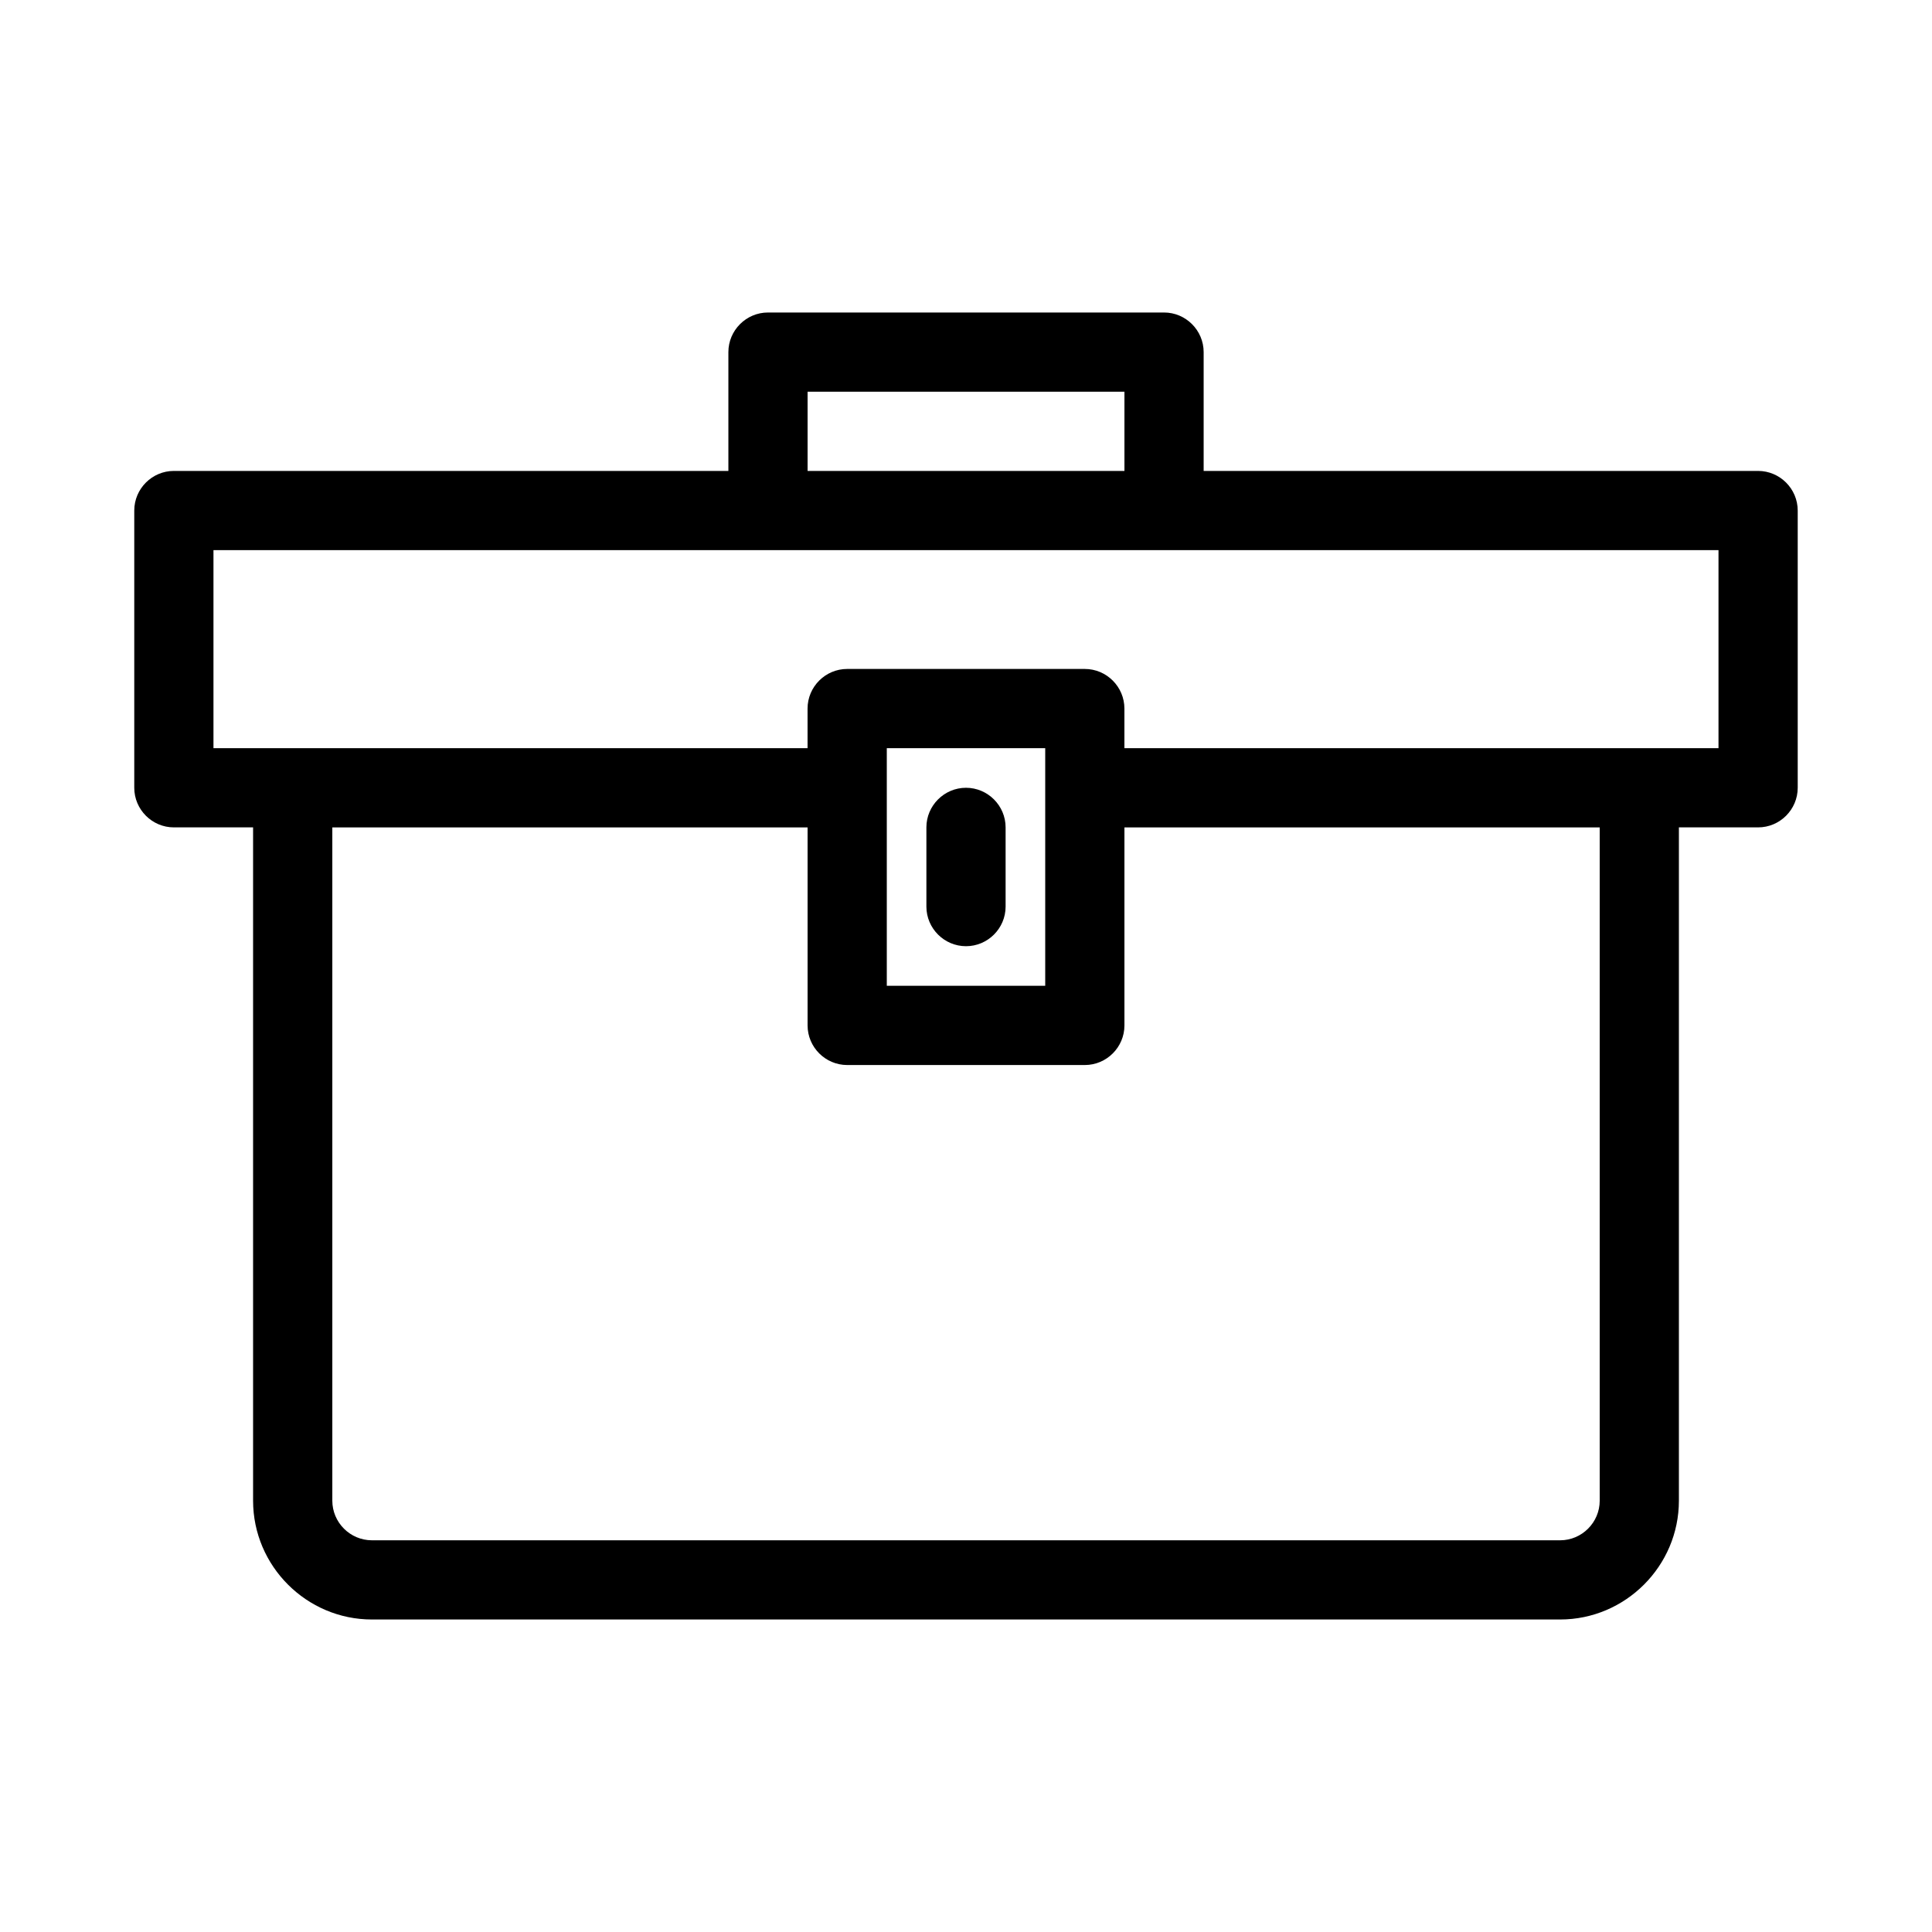 <?xml version="1.0" encoding="UTF-8"?>
<!-- Uploaded to: SVG Repo, www.svgrepo.com, Generator: SVG Repo Mixer Tools -->
<svg fill="#000000" width="800px" height="800px" version="1.1" viewBox="144 144 512 512" xmlns="http://www.w3.org/2000/svg">
 <g>
  <path d="m609.92 268.8h-146.94v-31.488c0-5.773-4.723-10.496-10.496-10.496h-104.96c-5.773 0-10.496 4.723-10.496 10.496v31.488h-146.95c-5.773 0-10.496 4.723-10.496 10.496v73.473c0 5.773 4.723 10.496 10.496 10.496h20.992v178.43c0 17.32 14.168 31.488 31.488 31.488h314.88c17.32 0 31.488-14.168 31.488-31.488v-178.43h20.992c5.773 0 10.496-4.723 10.496-10.496v-73.473c-0.004-5.773-4.727-10.496-10.5-10.496zm-251.9-20.992h83.969v20.992h-83.969zm209.92 293.89c0 5.773-4.723 10.496-10.496 10.496h-314.88c-5.773 0-10.496-4.723-10.496-10.496v-178.43h125.95v52.48c0 5.773 4.723 10.496 10.496 10.496h62.977c5.773 0 10.496-4.723 10.496-10.496v-52.48h125.95zm-188.93-136.45v-62.977h41.984v62.977zm220.41-62.977h-157.44v-10.496c0-5.773-4.723-10.496-10.496-10.496h-62.977c-5.773 0-10.496 4.723-10.496 10.496v10.496h-157.44v-52.48h398.85z"/>
  <path d="m400 352.77c-5.773 0-10.496 4.723-10.496 10.496v20.992c0 5.773 4.723 10.496 10.496 10.496s10.496-4.723 10.496-10.496v-20.992c0-5.773-4.727-10.496-10.496-10.496z"/>
 </g>
</svg>